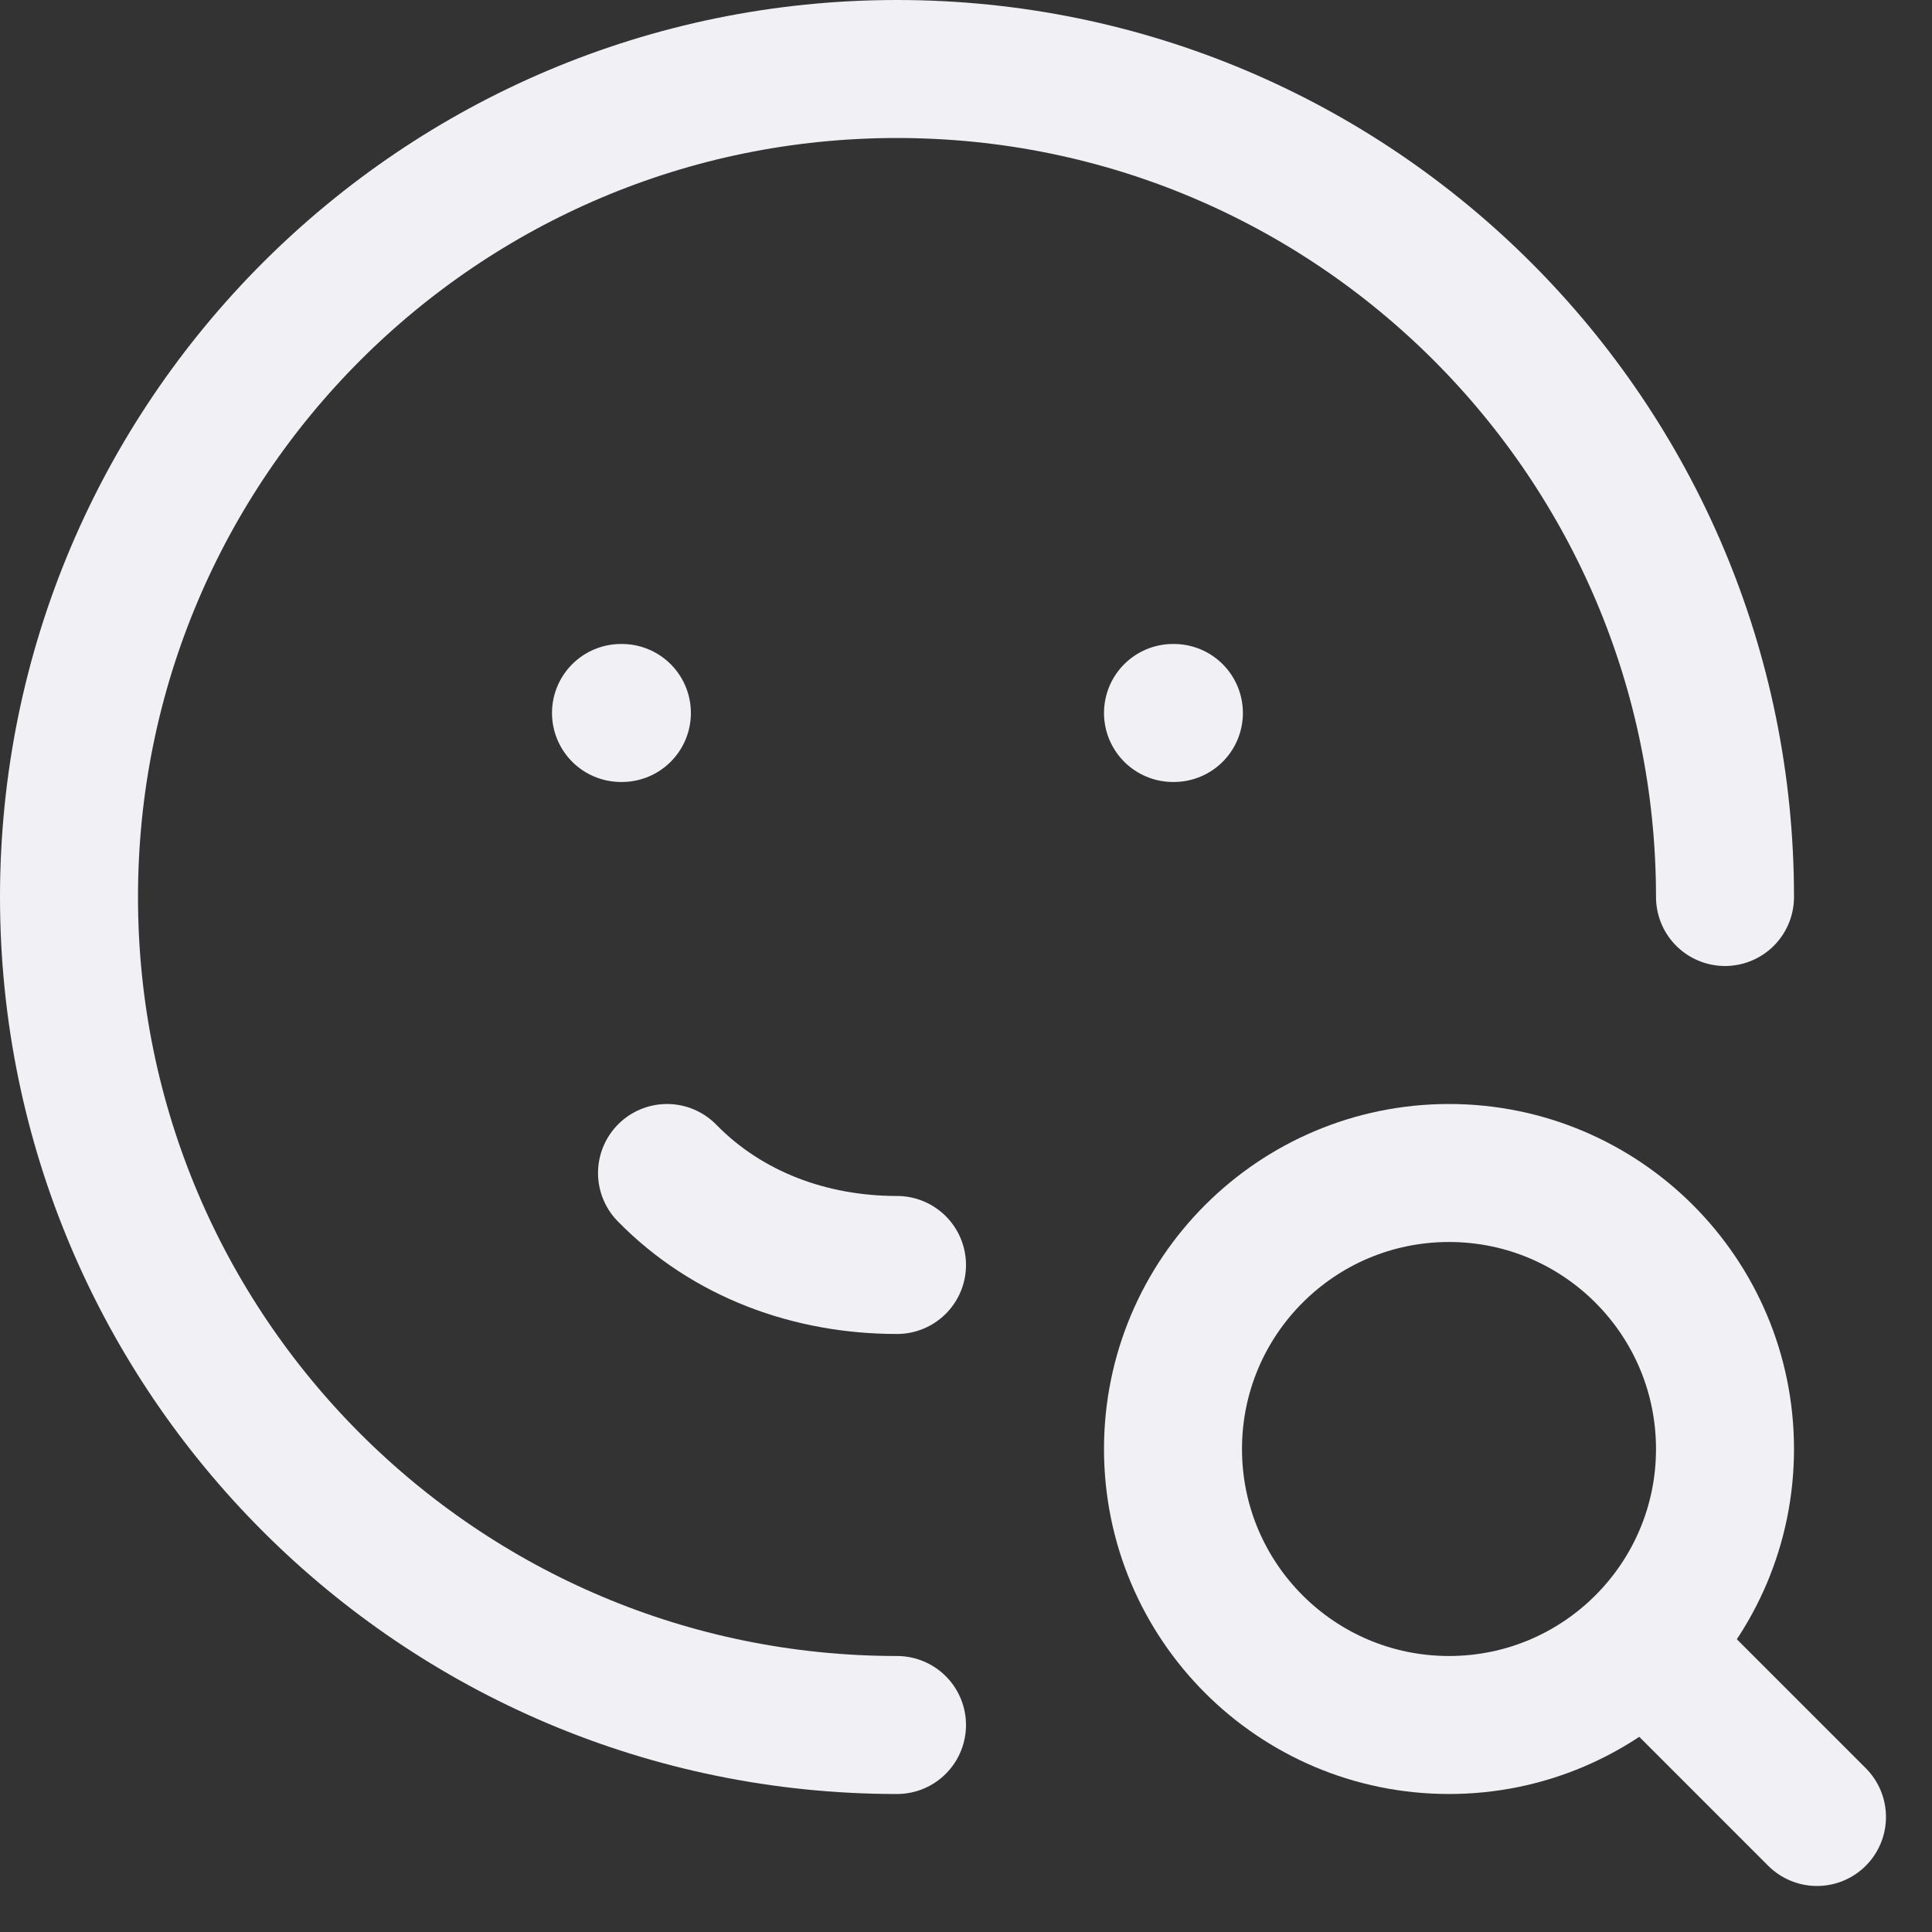 <?xml version="1.0" encoding="UTF-8"?>
<svg width="28px" height="28px" viewBox="0 0 28 28" version="1.1" xmlns="http://www.w3.org/2000/svg" xmlns:xlink="http://www.w3.org/1999/xlink">
    <rect x="0" y="0" width="28" height="28" fill="#333333" stroke="none"/>
    <!-- Generator: Sketch 60.1 (88133) - https://sketch.com -->
    <title>hunter-prices</title>
    <desc>Created with Sketch.</desc>
    <g id="hunter-prices" stroke="none" stroke-width="1" fill="none" fill-rule="evenodd" stroke-linecap="round" stroke-linejoin="round">
        <g id="Group" transform="translate(1, 1)" stroke="#F0F0F5" stroke-width="2">
            <path d="M24,12 C24,5.373 18.627,-3.55271368e-15 12,-3.55271368e-15 C5.373,-3.55271368e-15 -1.77635684e-15,5.373 -1.77635684e-15,12 C-1.77635684e-15,18.627 5.373,24 12,24" id="Path"></path>
            <line x1="8" y1="9.333" x2="8.013" y2="9.333" id="Path"></line>
            <line x1="16" y1="9.333" x2="16.013" y2="9.333" id="Path"></line>
            <path d="M8.667,16 C9.544,16.896 10.747,17.333 12,17.333" id="Path"></path>
            <path d="M16,20 C16,22.209 17.791,24 20,24 C22.209,24 24,22.209 24,20 C24,17.791 22.209,16 20,16 C17.791,16 16,17.791 16,20" id="Path"></path>
            <line x1="22.933" y1="22.933" x2="25.333" y2="25.333" id="Path"></line>
        </g>
    </g>
</svg>
